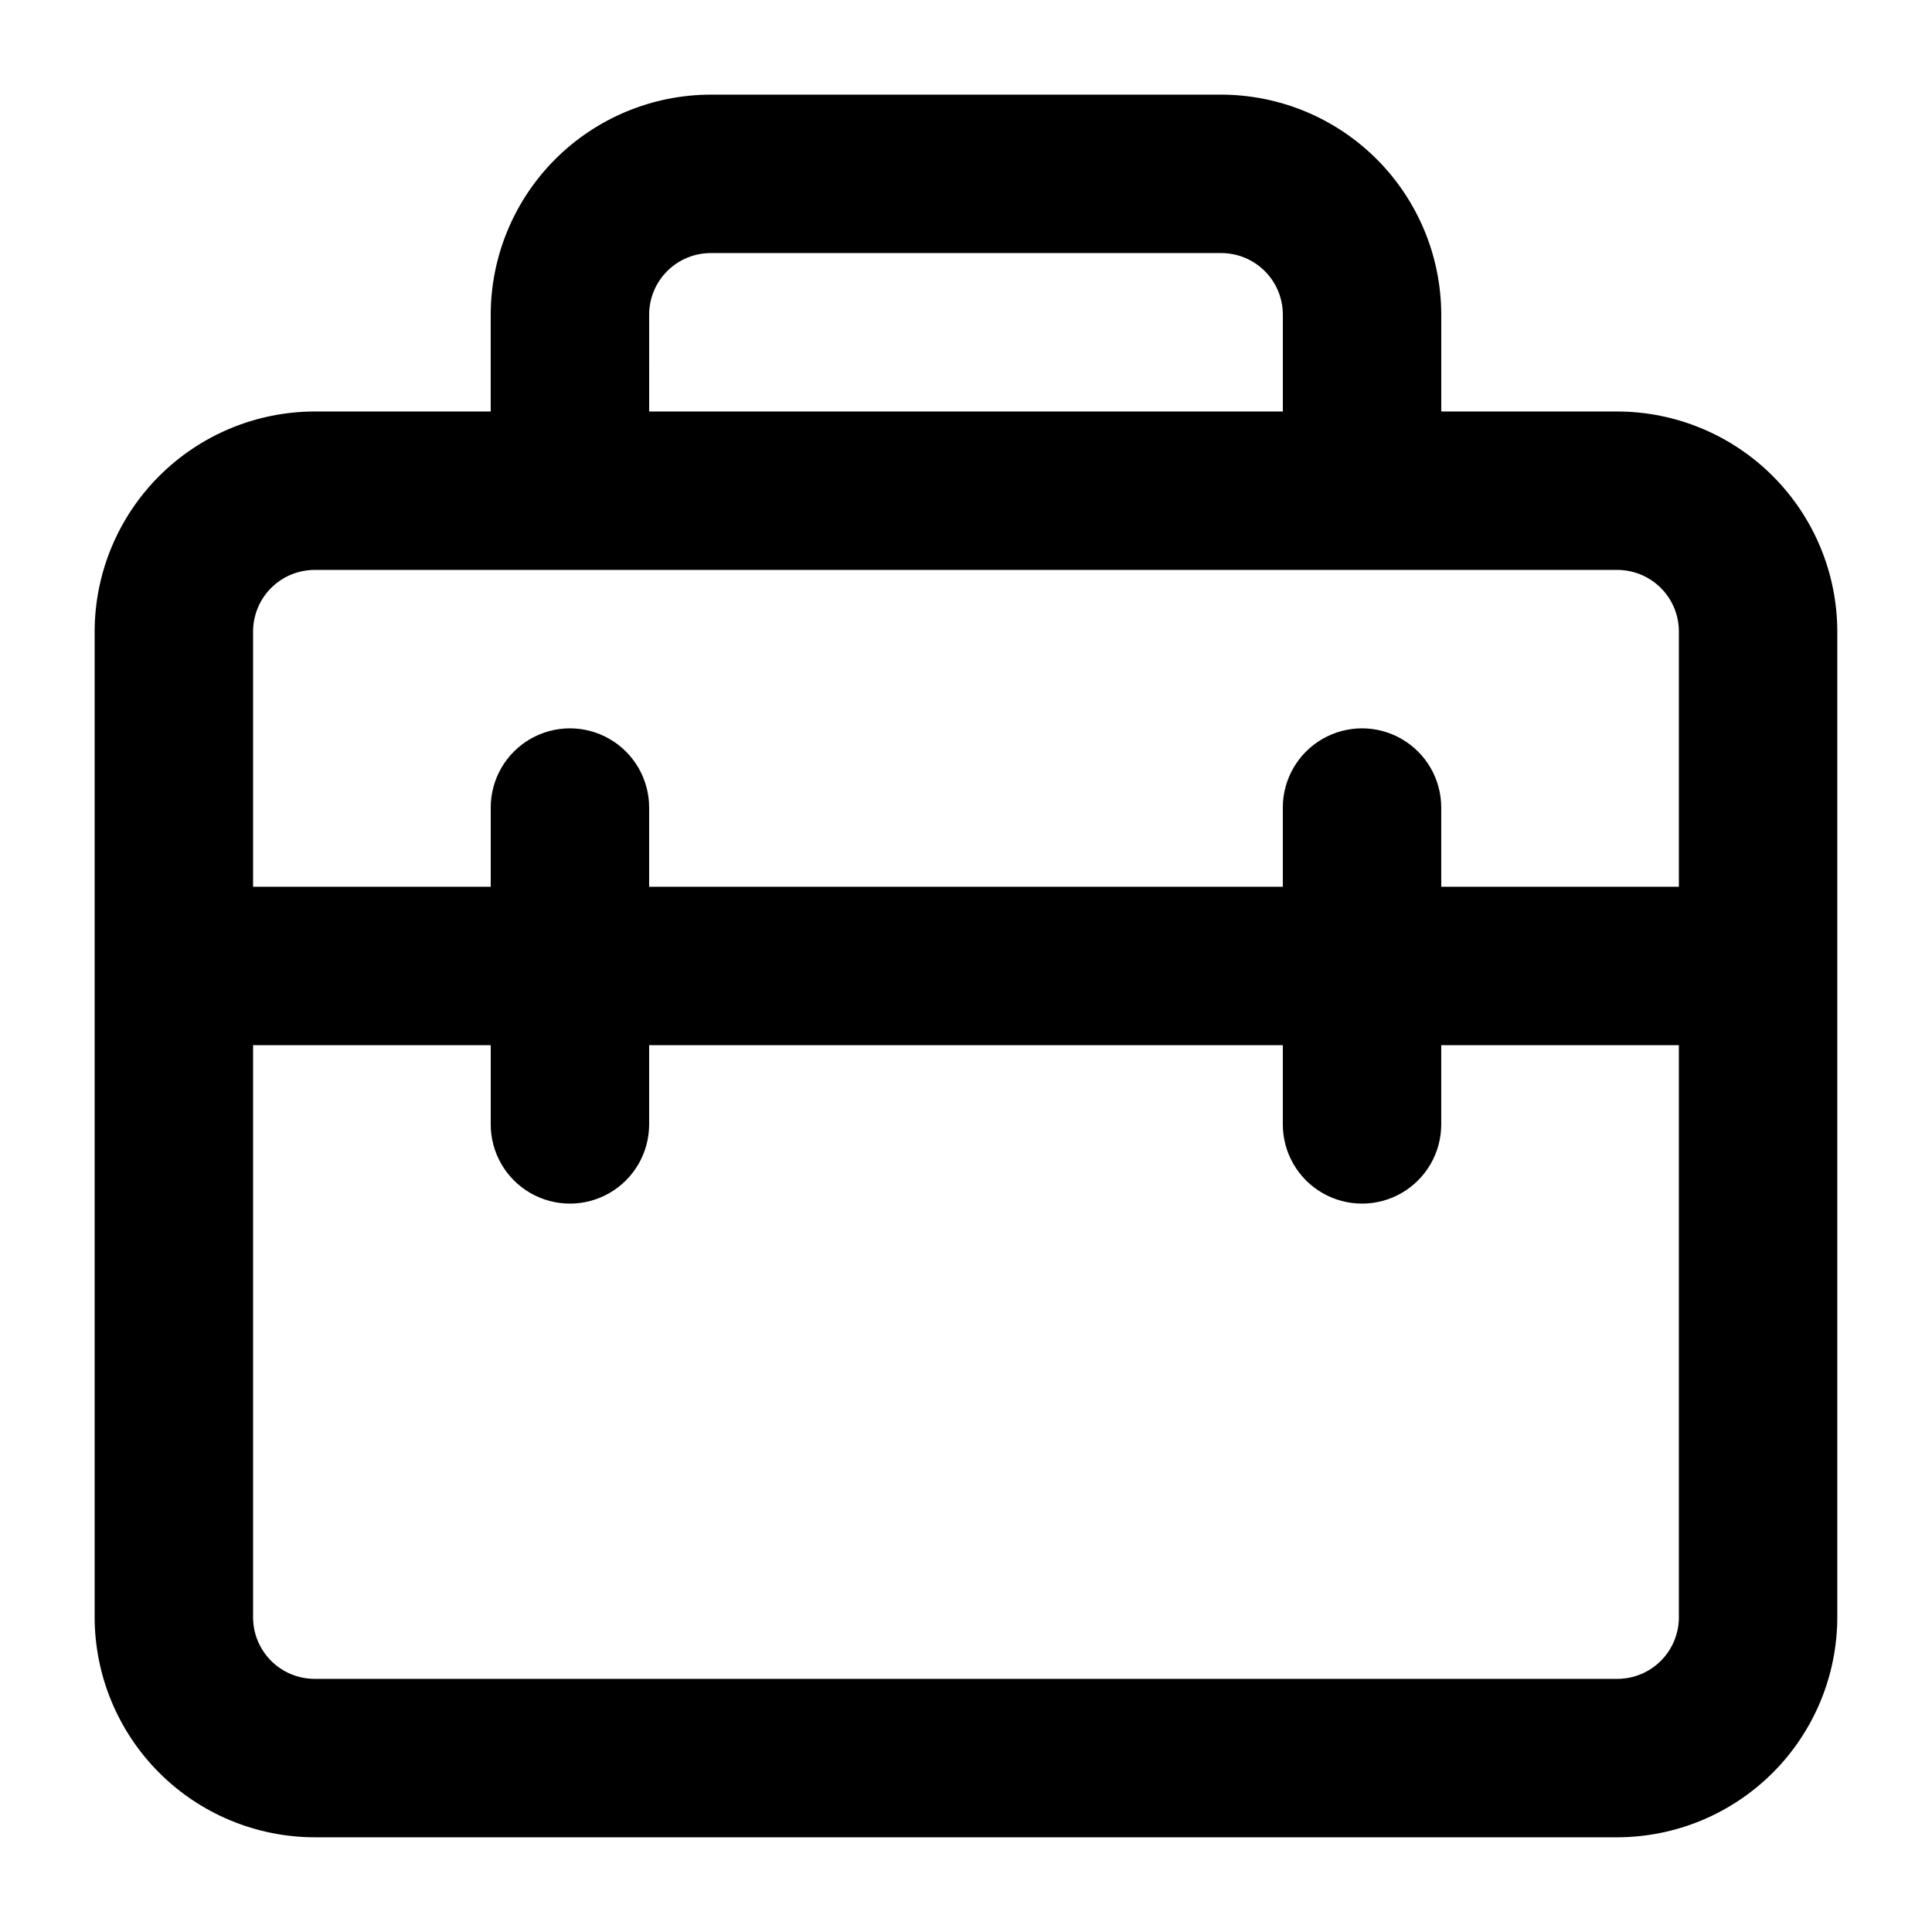 <?xml version="1.0" encoding="UTF-8"?>
<!-- Uploaded to: SVG Repo, www.svgrepo.com, Generator: SVG Repo Mixer Tools -->
<svg fill="#000000" width="800px" height="800px" version="1.1" viewBox="144 144 512 512" xmlns="http://www.w3.org/2000/svg">
 <path d="m572.6 253.05h-46.652v-25.656c-0.023-15.457-6.176-30.277-17.105-41.207-10.93-10.93-25.746-17.082-41.203-17.105h-135.29c-15.457 0.023-30.273 6.176-41.203 17.105-10.93 10.93-17.082 25.75-17.105 41.207v25.656h-46.648c-15.457 0.023-30.277 6.176-41.207 17.105-10.93 10.93-17.082 25.746-17.105 41.207v261.23c0.023 15.457 6.176 30.273 17.105 41.203 10.93 10.93 25.75 17.082 41.207 17.105h345.2c15.457-0.023 30.273-6.176 41.203-17.105 10.93-10.93 17.082-25.746 17.105-41.203v-261.23c-0.023-15.461-6.176-30.277-17.105-41.207-10.93-10.93-25.746-17.082-41.203-17.105zm-256.57-25.656c0-4.332 1.719-8.484 4.781-11.547s7.215-4.781 11.543-4.781h135.29c4.328 0 8.48 1.719 11.543 4.781s4.781 7.215 4.781 11.547v25.656h-167.93zm272.89 345.2c0 4.328-1.719 8.48-4.781 11.543s-7.215 4.781-11.543 4.781h-345.2c-4.332 0-8.484-1.719-11.547-4.781s-4.781-7.215-4.781-11.543v-151.61h62.977v20.992c0 7.496 4 14.43 10.496 18.18 6.496 3.75 14.496 3.75 20.992 0 6.492-3.75 10.496-10.684 10.496-18.18v-20.992h167.93v20.992c0 7.496 4.004 14.43 10.496 18.18 6.496 3.75 14.5 3.75 20.992 0 6.496-3.75 10.496-10.684 10.496-18.18v-20.992h62.977zm0-193.59h-62.977v-20.992c0-7.5-4-14.43-10.496-18.18-6.492-3.75-14.496-3.75-20.992 0-6.492 3.75-10.496 10.68-10.496 18.18v20.992h-167.93v-20.992c0-7.5-4.004-14.43-10.496-18.18-6.496-3.75-14.496-3.75-20.992 0-6.496 3.75-10.496 10.68-10.496 18.18v20.992h-62.977v-67.641c0-4.332 1.719-8.484 4.781-11.547s7.215-4.781 11.547-4.781h345.2c4.328 0 8.48 1.719 11.543 4.781s4.781 7.215 4.781 11.547z"/>
</svg>